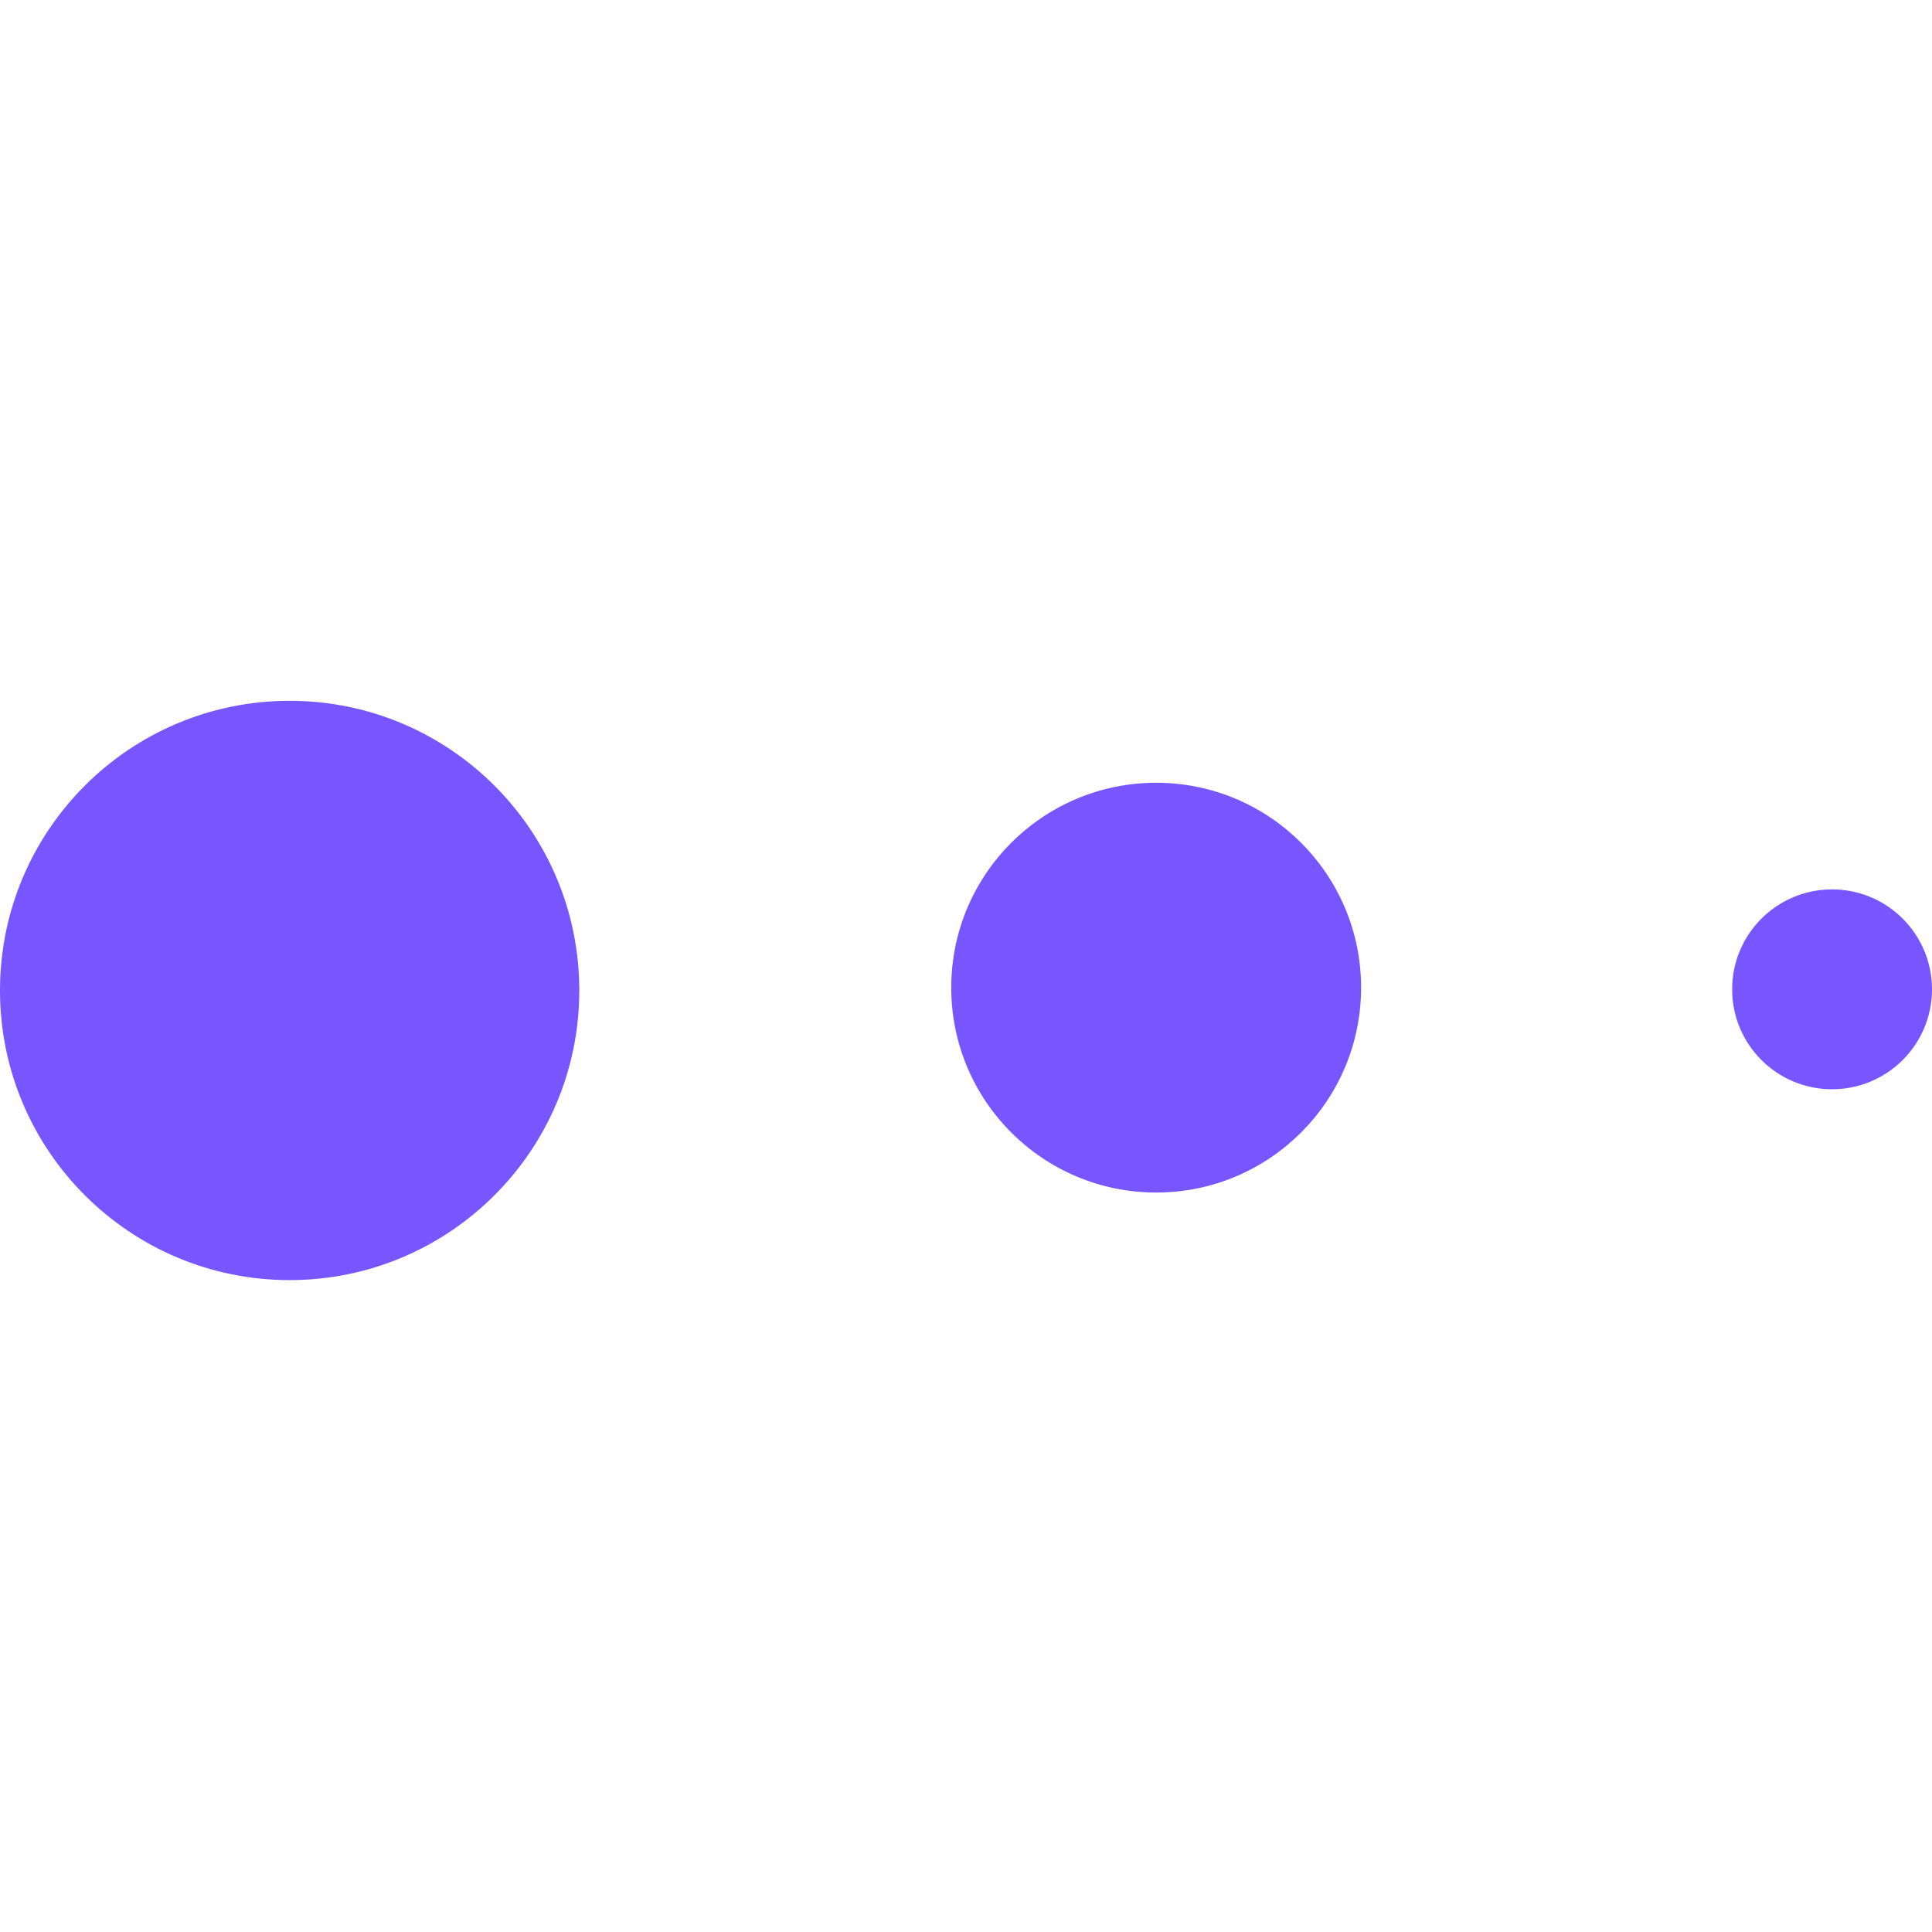 <svg width="100" height="100" viewBox="0 0 100 100" fill="none" xmlns="http://www.w3.org/2000/svg">
<g clip-path="url(#clip0_36_66)">
<path d="M14.992 66.258C23.272 66.258 29.984 59.546 29.984 51.266C29.984 42.986 23.272 36.274 14.992 36.274C6.712 36.274 0 42.986 0 51.266C0 59.546 6.712 66.258 14.992 66.258Z" fill="#7856FF"/>
<path d="M59.843 61.725C65.701 61.725 70.45 56.977 70.45 51.121C70.45 45.264 65.701 40.516 59.843 40.516C53.985 40.516 49.236 45.264 49.236 51.121C49.236 56.977 53.985 61.725 59.843 61.725Z" fill="#7856FF"/>
<path d="M94.827 56.38C97.684 56.38 100 54.064 100 51.207C100 48.351 97.684 46.035 94.827 46.035C91.97 46.035 89.655 48.351 89.655 51.207C89.655 54.064 91.97 56.38 94.827 56.38Z" fill="#7856FF"/>
</g>
<defs>
<clipPath id="clip0_36_66">
<rect width="100" height="100" fill="white"/>
</clipPath>
</defs>
</svg>
